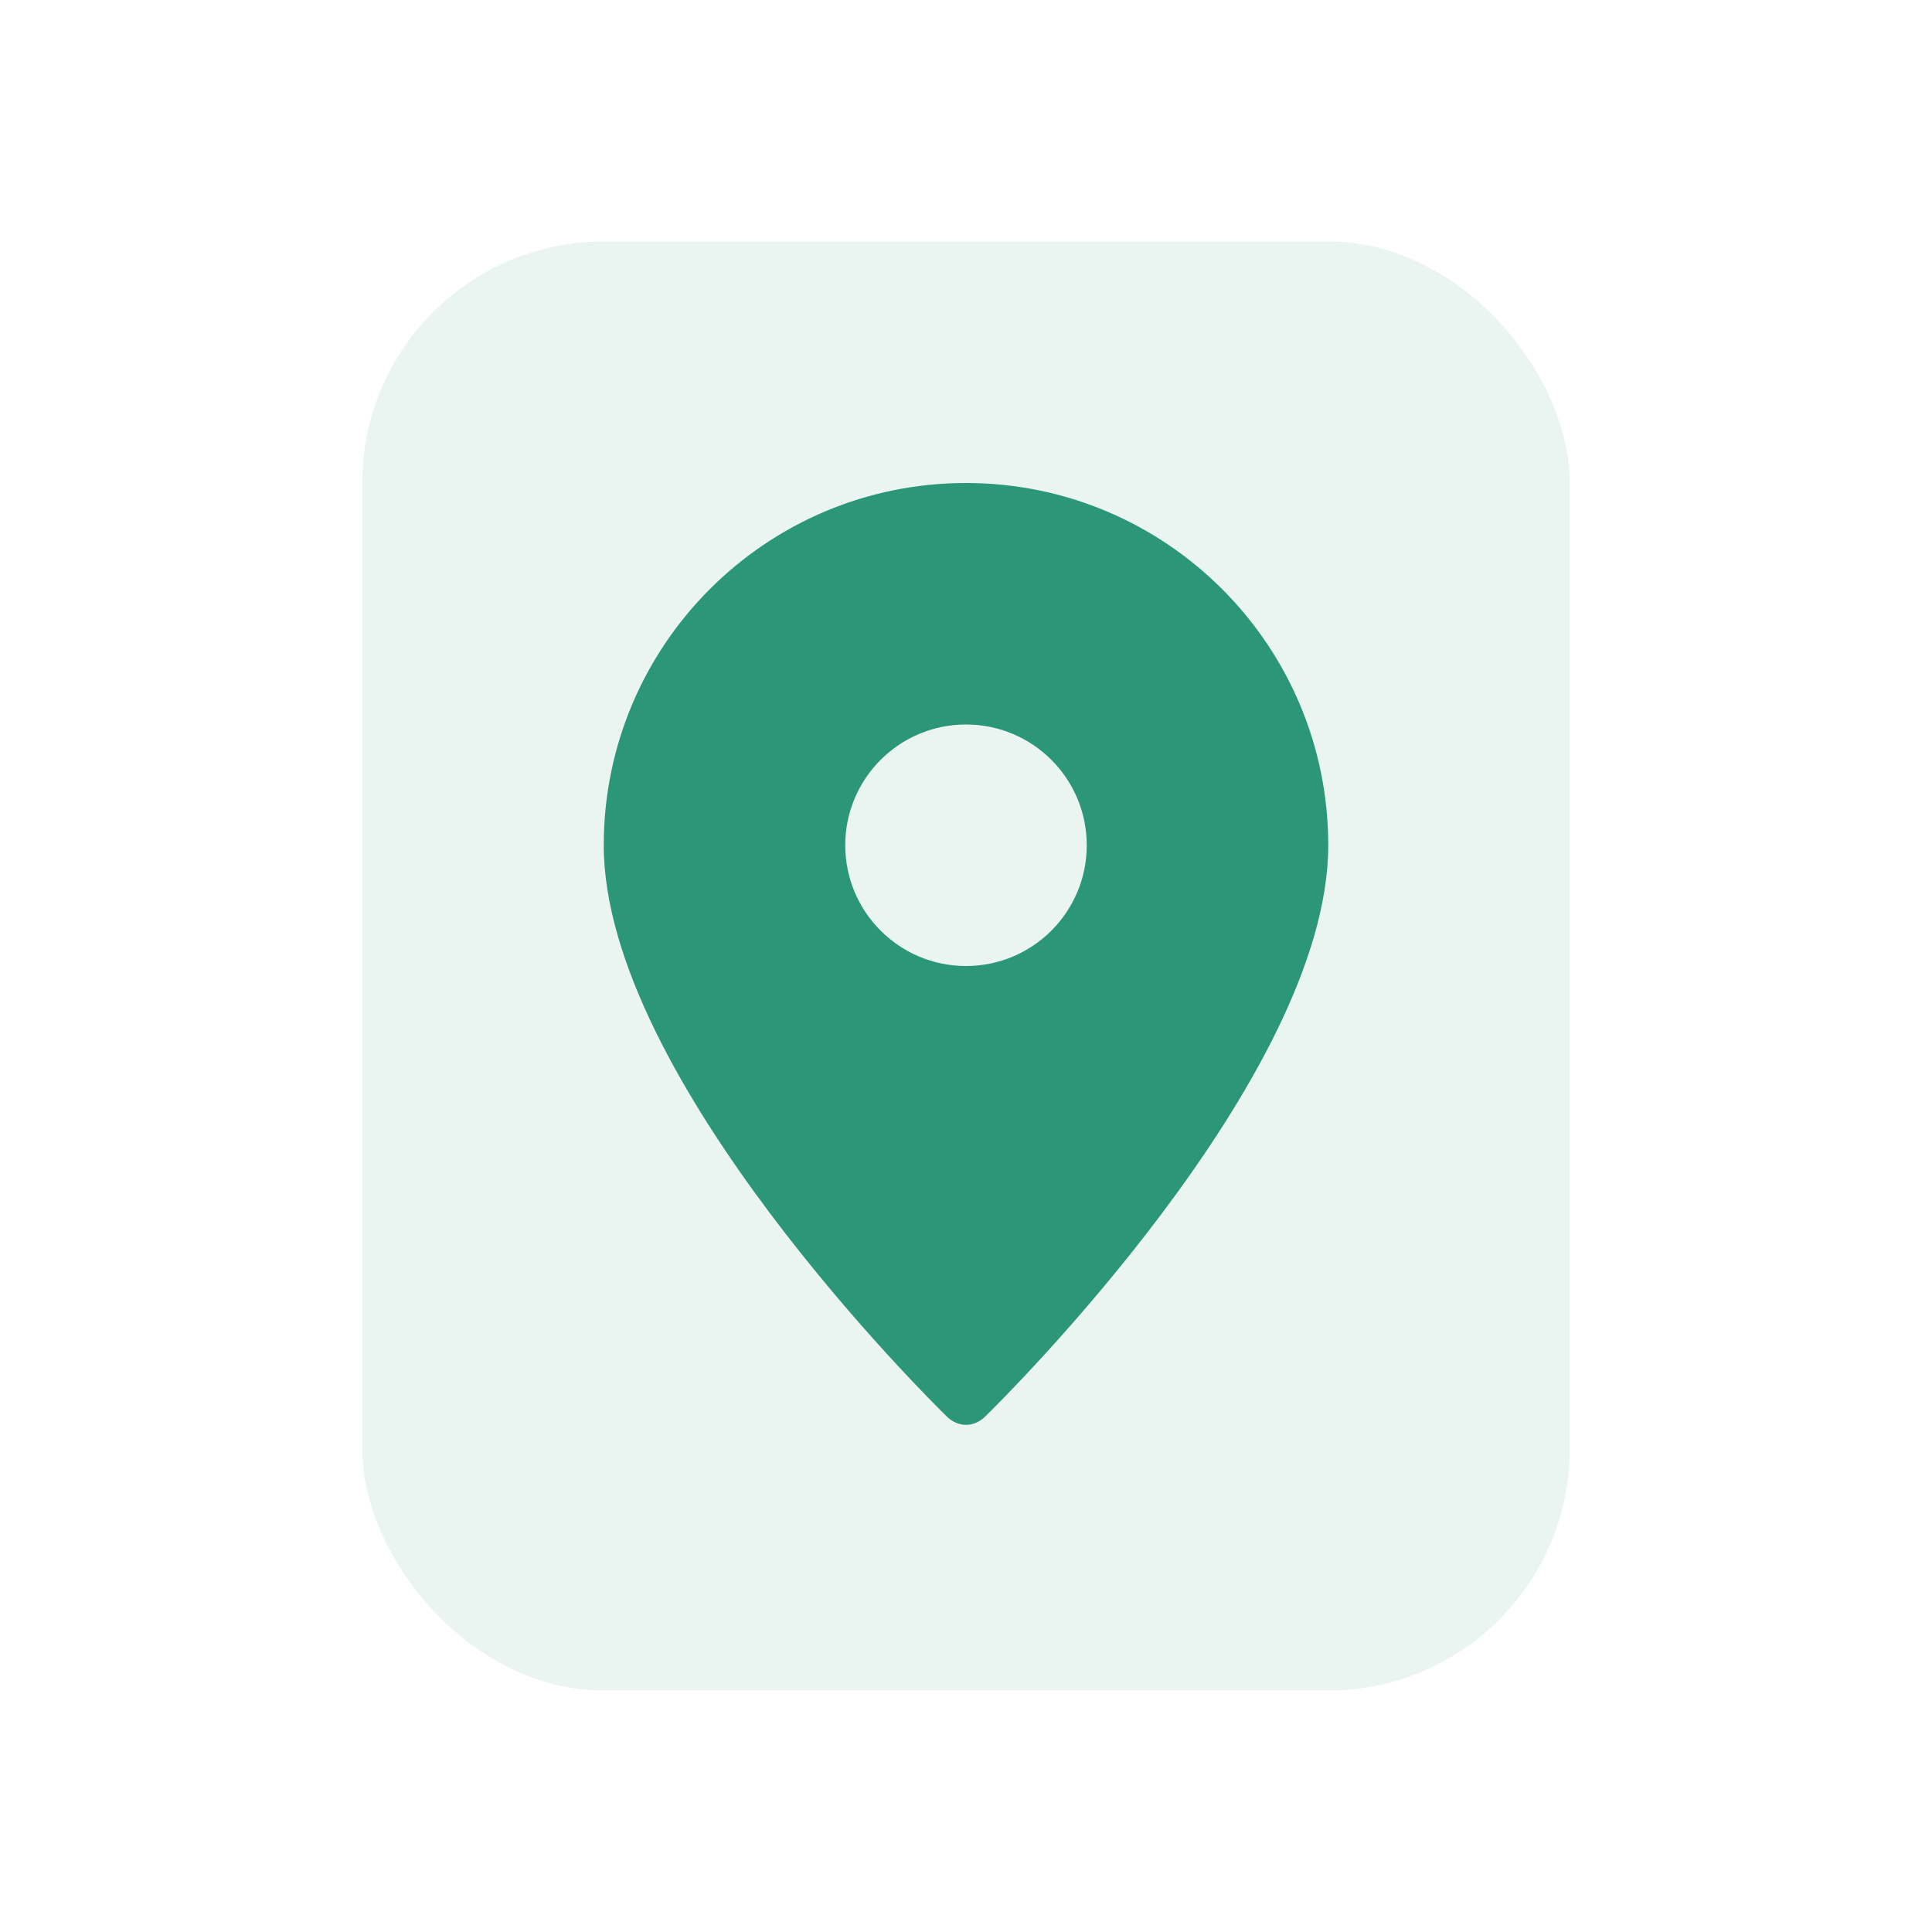 <?xml version="1.0" encoding="UTF-8"?>
<svg width="64" height="64" viewBox="0 0 64 64" fill="none" xmlns="http://www.w3.org/2000/svg">
    <rect x="12" y="8" width="40" height="48" rx="8" fill="#2C9678" fill-opacity="0.1"/>
    <path d="M32 16C25.373 16 20 21.373 20 28C20 35.732 30.892 46.464 31.36 46.92C31.552 47.108 31.776 47.2 32 47.2C32.224 47.2 32.448 47.108 32.64 46.92C33.108 46.464 44 35.732 44 28C44 21.373 38.627 16 32 16ZM32 32C29.791 32 28 30.209 28 28C28 25.791 29.791 24 32 24C34.209 24 36 25.791 36 28C36 30.209 34.209 32 32 32Z" fill="#2C9678"/>
</svg> 